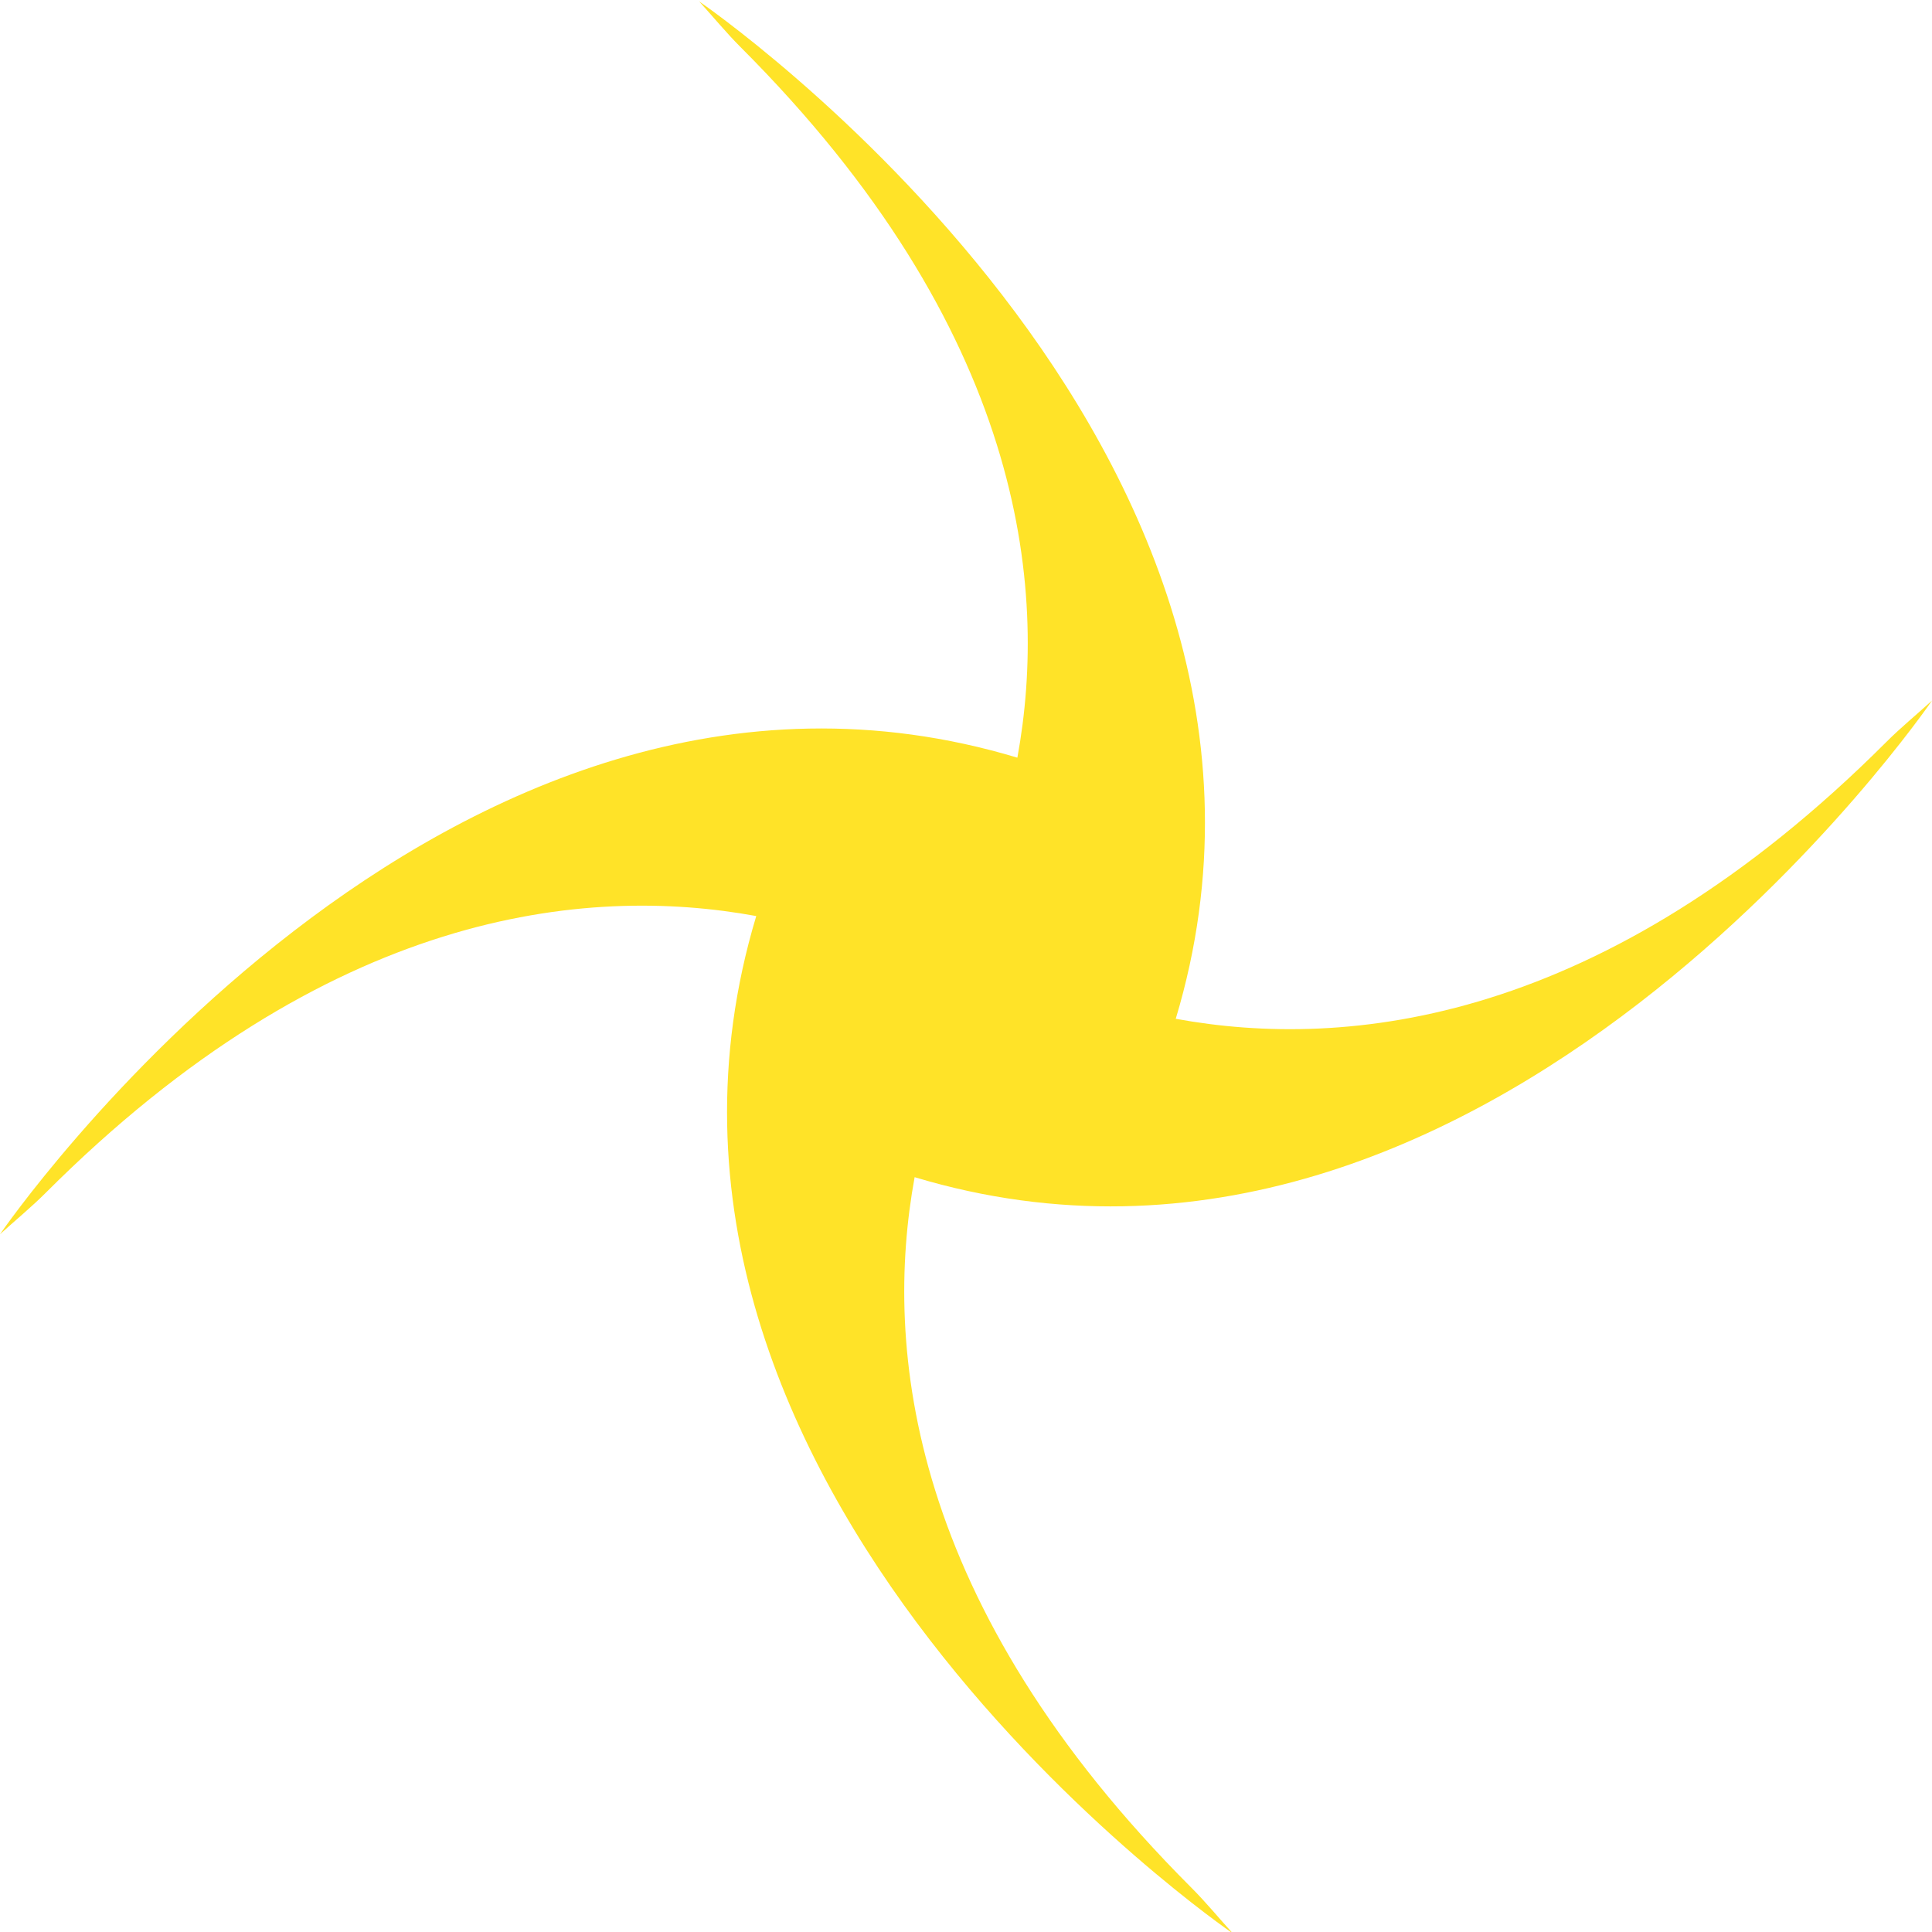 <?xml version="1.0" encoding="utf-8"?>
<!-- Generator: Adobe Illustrator 27.2.0, SVG Export Plug-In . SVG Version: 6.00 Build 0)  -->
<svg version="1.1" id="Layer_1" xmlns="http://www.w3.org/2000/svg" xmlns:xlink="http://www.w3.org/1999/xlink" x="0px" y="0px"
	 viewBox="0 0 135.4 135.4" style="enable-background:new 0 0 135.4 135.4;" xml:space="preserve">
<style type="text/css">
	.st0{fill:#FFE328;}
</style>
<path id="패스_3574" class="st0" d="M71.3,53.1c2.2-12,0.4-30-19.4-49.8c-1-1-1.9-2.1-2.9-3.2c0,0,45.5,31.1,33.4,71.3
	c12,2.2,30,0.4,49.8-19.4c1-1,2.1-1.9,3.2-2.9c0,0-31.1,45.5-71.3,33.4c-2.2,12-0.4,30,19.4,49.8c1,1,1.9,2.1,2.9,3.2
	c0,0-45.5-31.1-33.4-71.3c-12-2.2-30-0.4-49.8,19.4c-1,1-2.1,1.9-3.2,2.9C0,86.5,31.1,41,71.3,53.1"/>
</svg>
